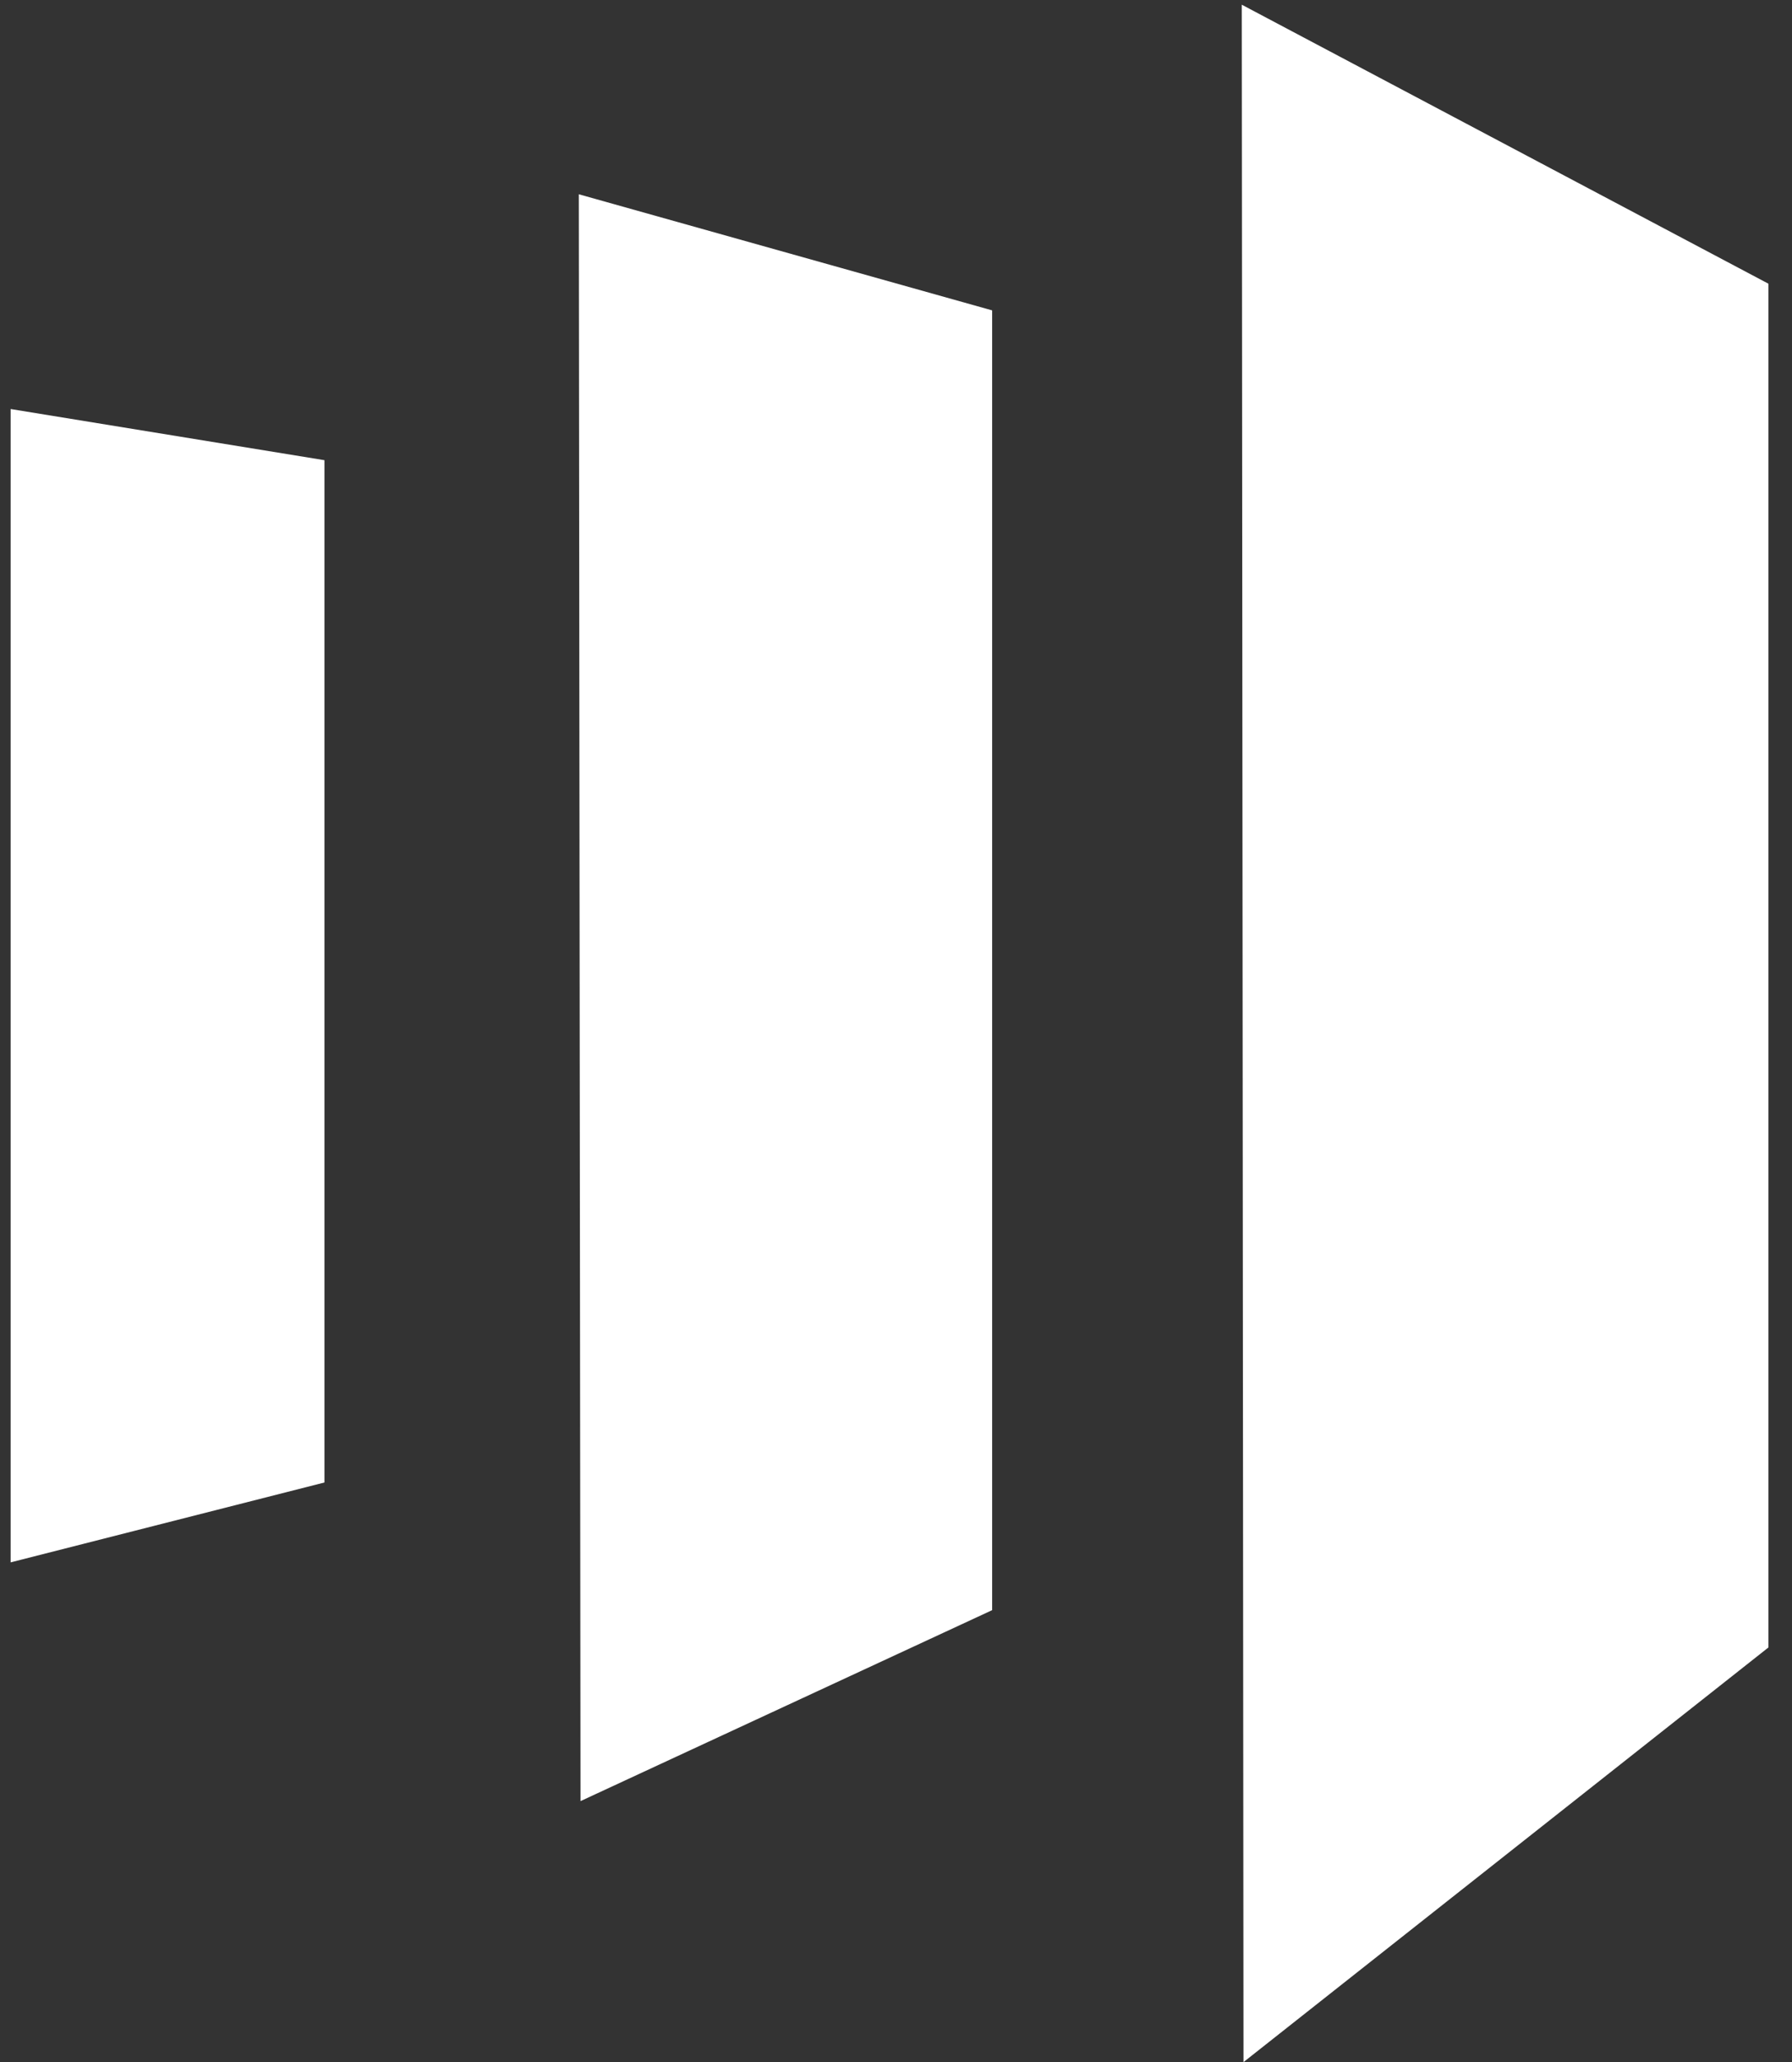 <svg width="60" height="69" viewBox="0 0 60 69" fill="none" xmlns="http://www.w3.org/2000/svg">
<rect x="0" y="0" width="60" height="69" fill="#333333" stroke="none"/>
<path d="M0.356 52.281L10.863 49.608V15.399L0.356 13.687V52.281Z" fill="white"/>
<path d="M19.437 60.27L33.219 53.88V10.386L19.38 6.501L19.437 60.27Z" fill="white"/>
<path d="M41.635 69.004L59.211 55.128V9.494L41.577 0.157L41.635 69.004Z" fill="white"/>
</svg>
